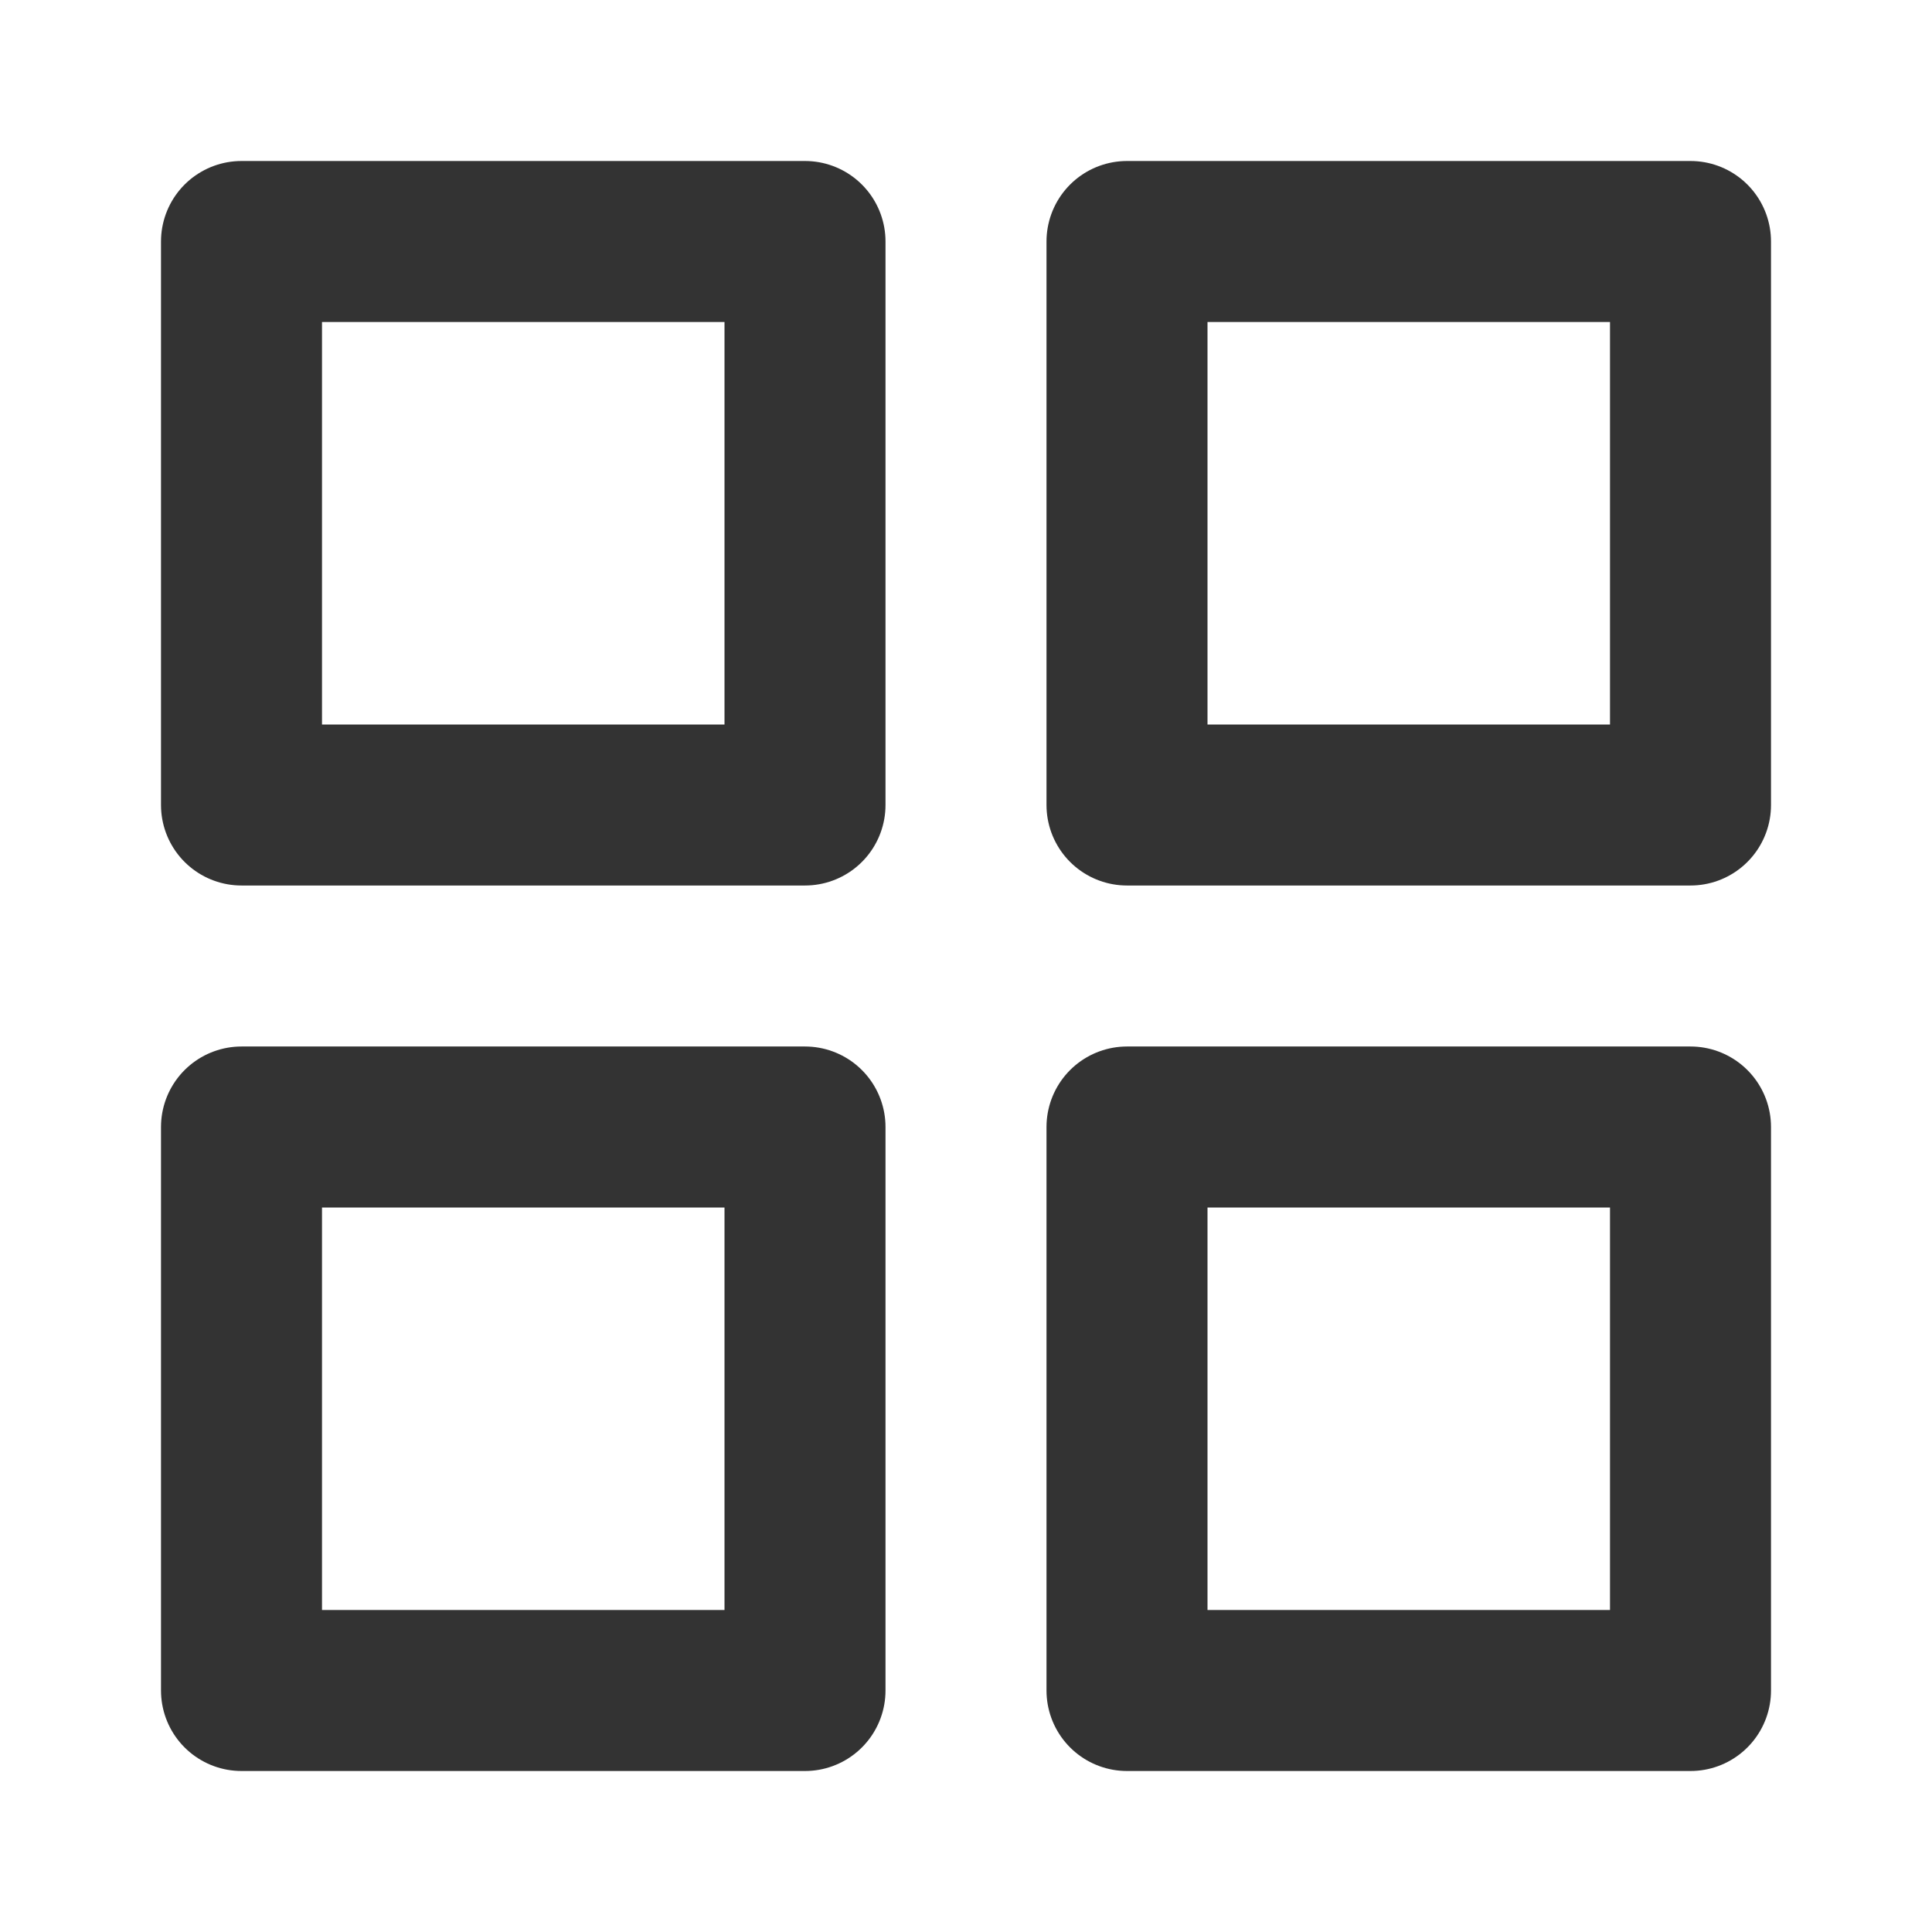 <?xml version="1.0" encoding="utf-8"?>
<svg width="800px" height="800px" viewBox="0 0 24 24" fill="none" xmlns="http://www.w3.org/2000/svg">
<rect x="3" y="3" width="7" height="7" stroke="#333333" stroke-width="2" stroke-linecap="round" stroke-linejoin="round"/>
<rect x="3" y="14" width="7" height="7" stroke="#333333" stroke-width="2" stroke-linecap="round" stroke-linejoin="round"/>
<rect x="14" y="3" width="7" height="7" stroke="#333333" stroke-width="2" stroke-linecap="round" stroke-linejoin="round"/>
<rect x="14" y="14" width="7" height="7" stroke="#333333" stroke-width="2" stroke-linecap="round" stroke-linejoin="round"/>
</svg>